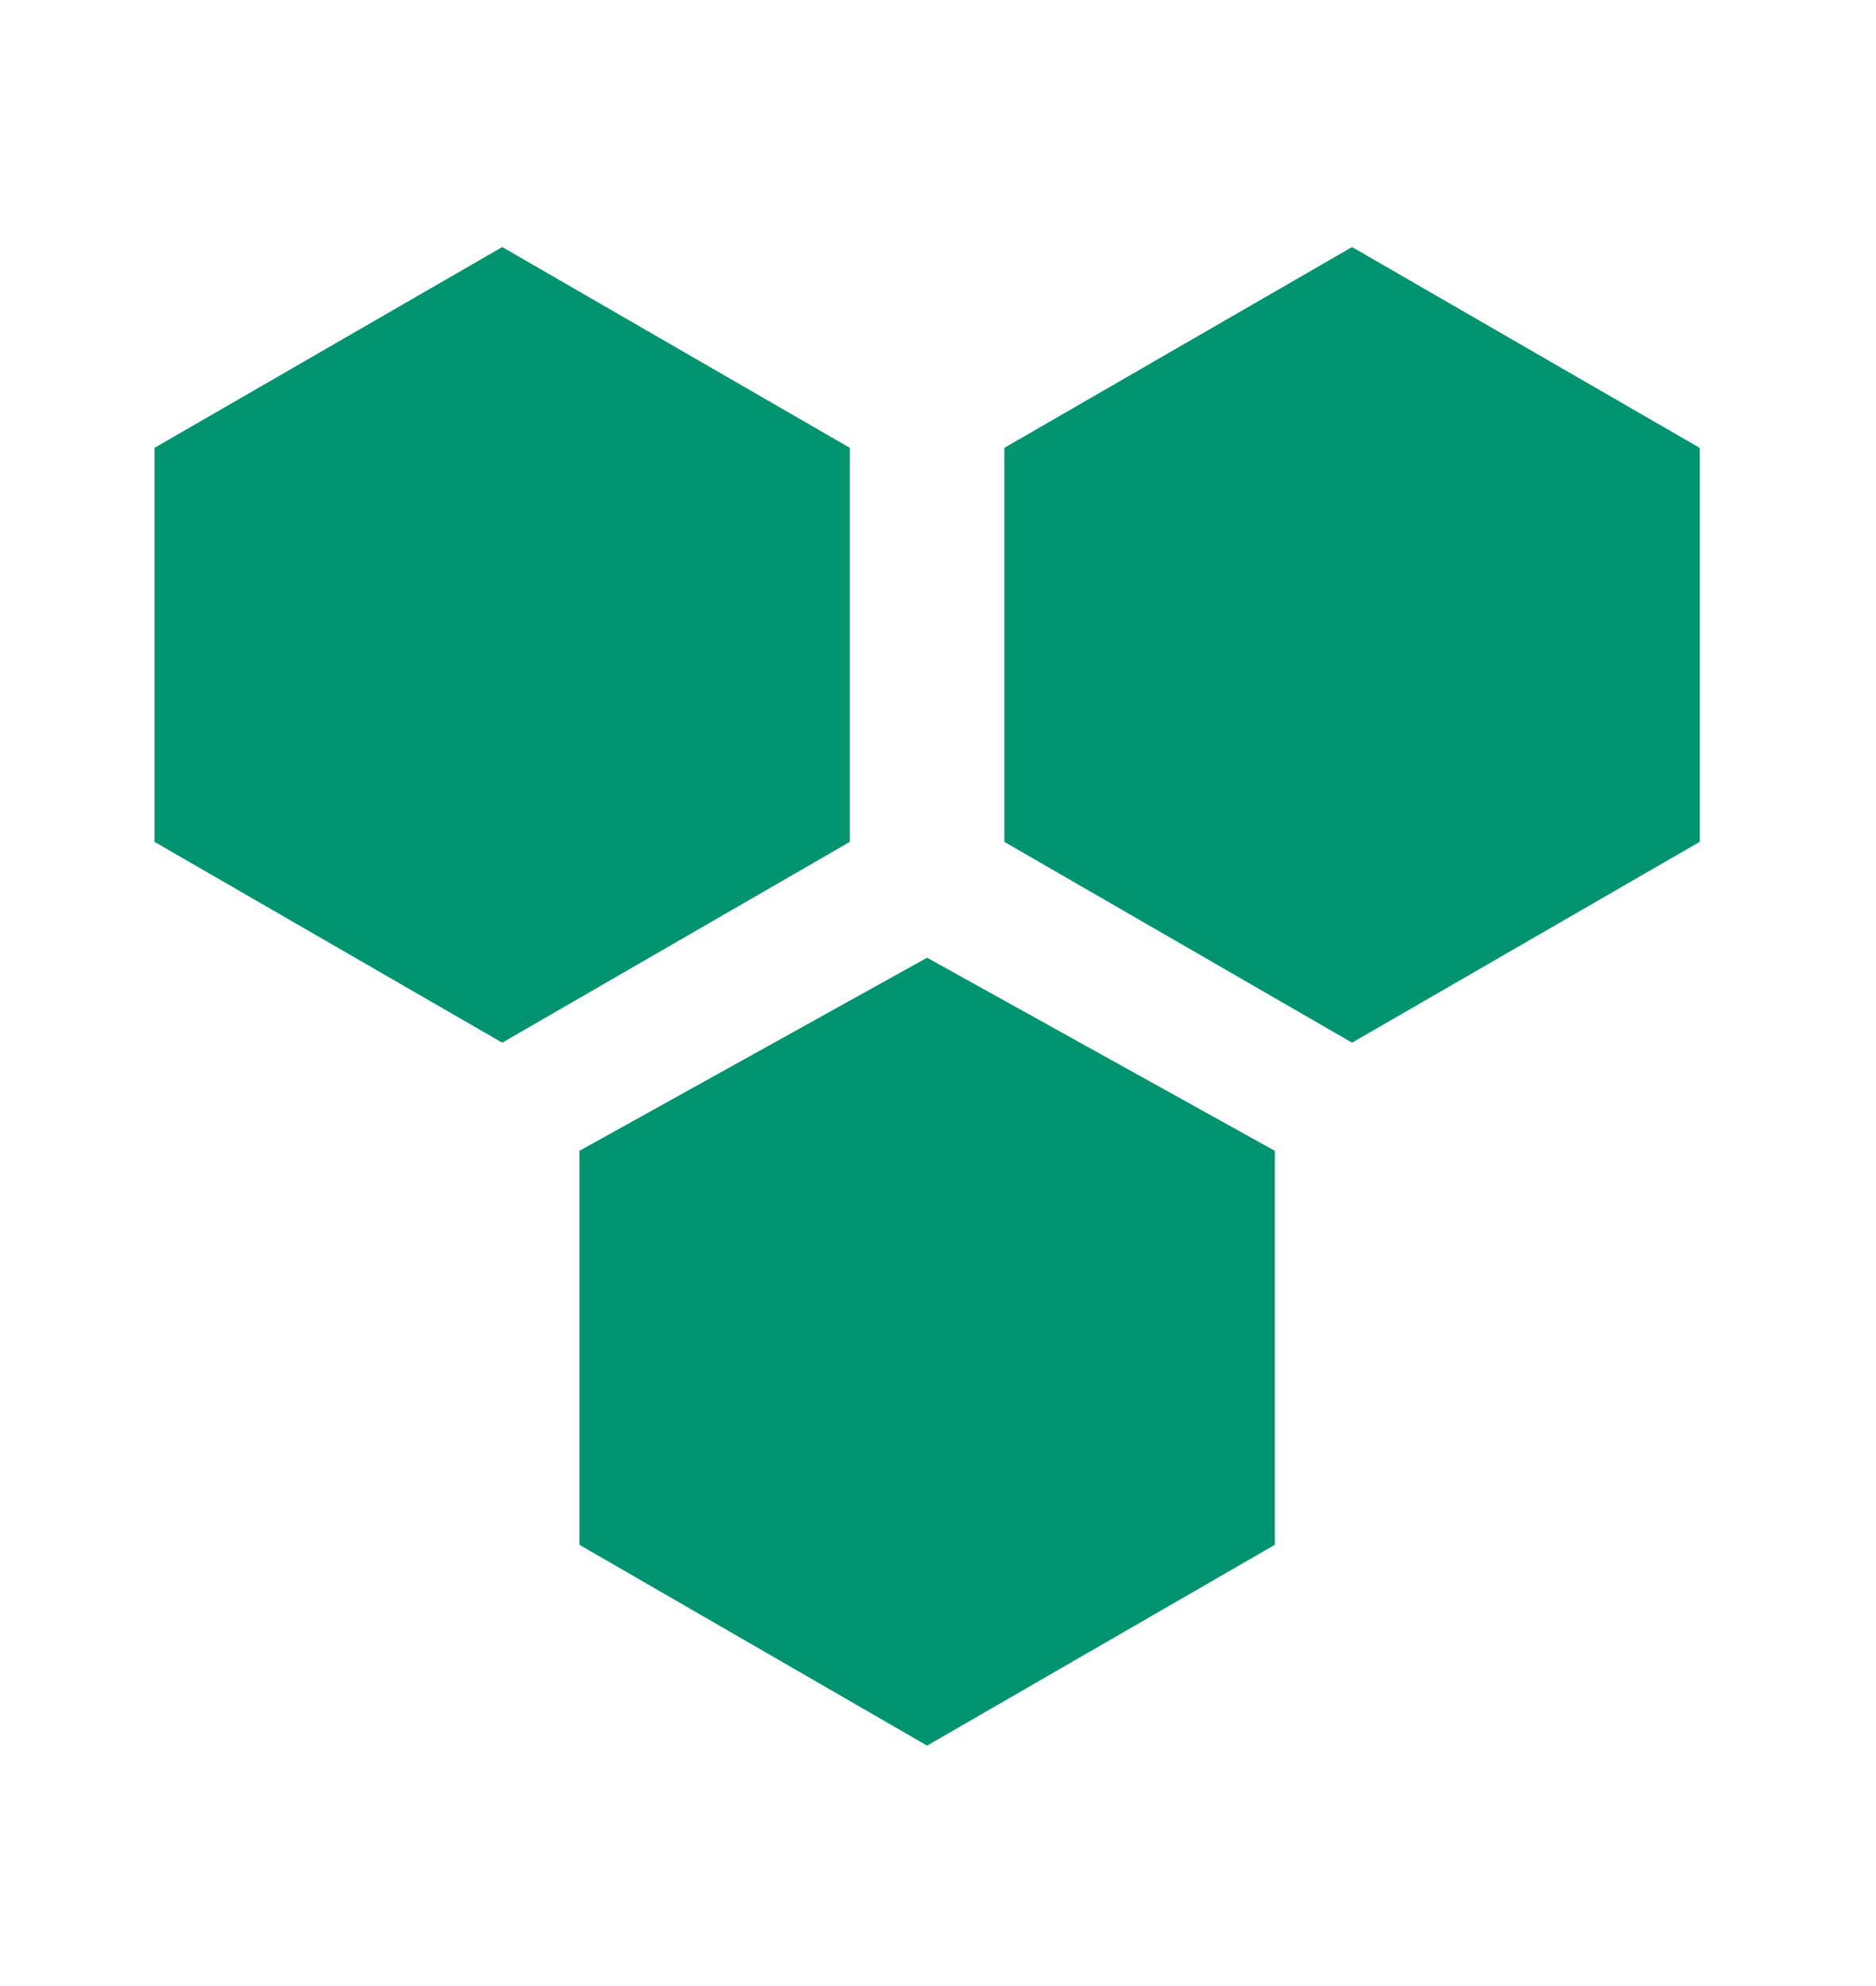<svg width="17" height="18" viewBox="0 0 17 18" fill="none" xmlns="http://www.w3.org/2000/svg">
<path d="M5.251 10.43V14.001L8.401 15.821L11.552 14.001V10.43L8.401 8.68L5.251 10.43ZM7.701 4.059L4.551 2.239L1.4 4.059V7.63L4.551 9.45L7.701 7.63V4.059ZM12.252 2.239L9.101 4.059V7.63L12.252 9.45L15.402 7.63V4.059L12.252 2.239Z" fill="#009370"/>
</svg>
